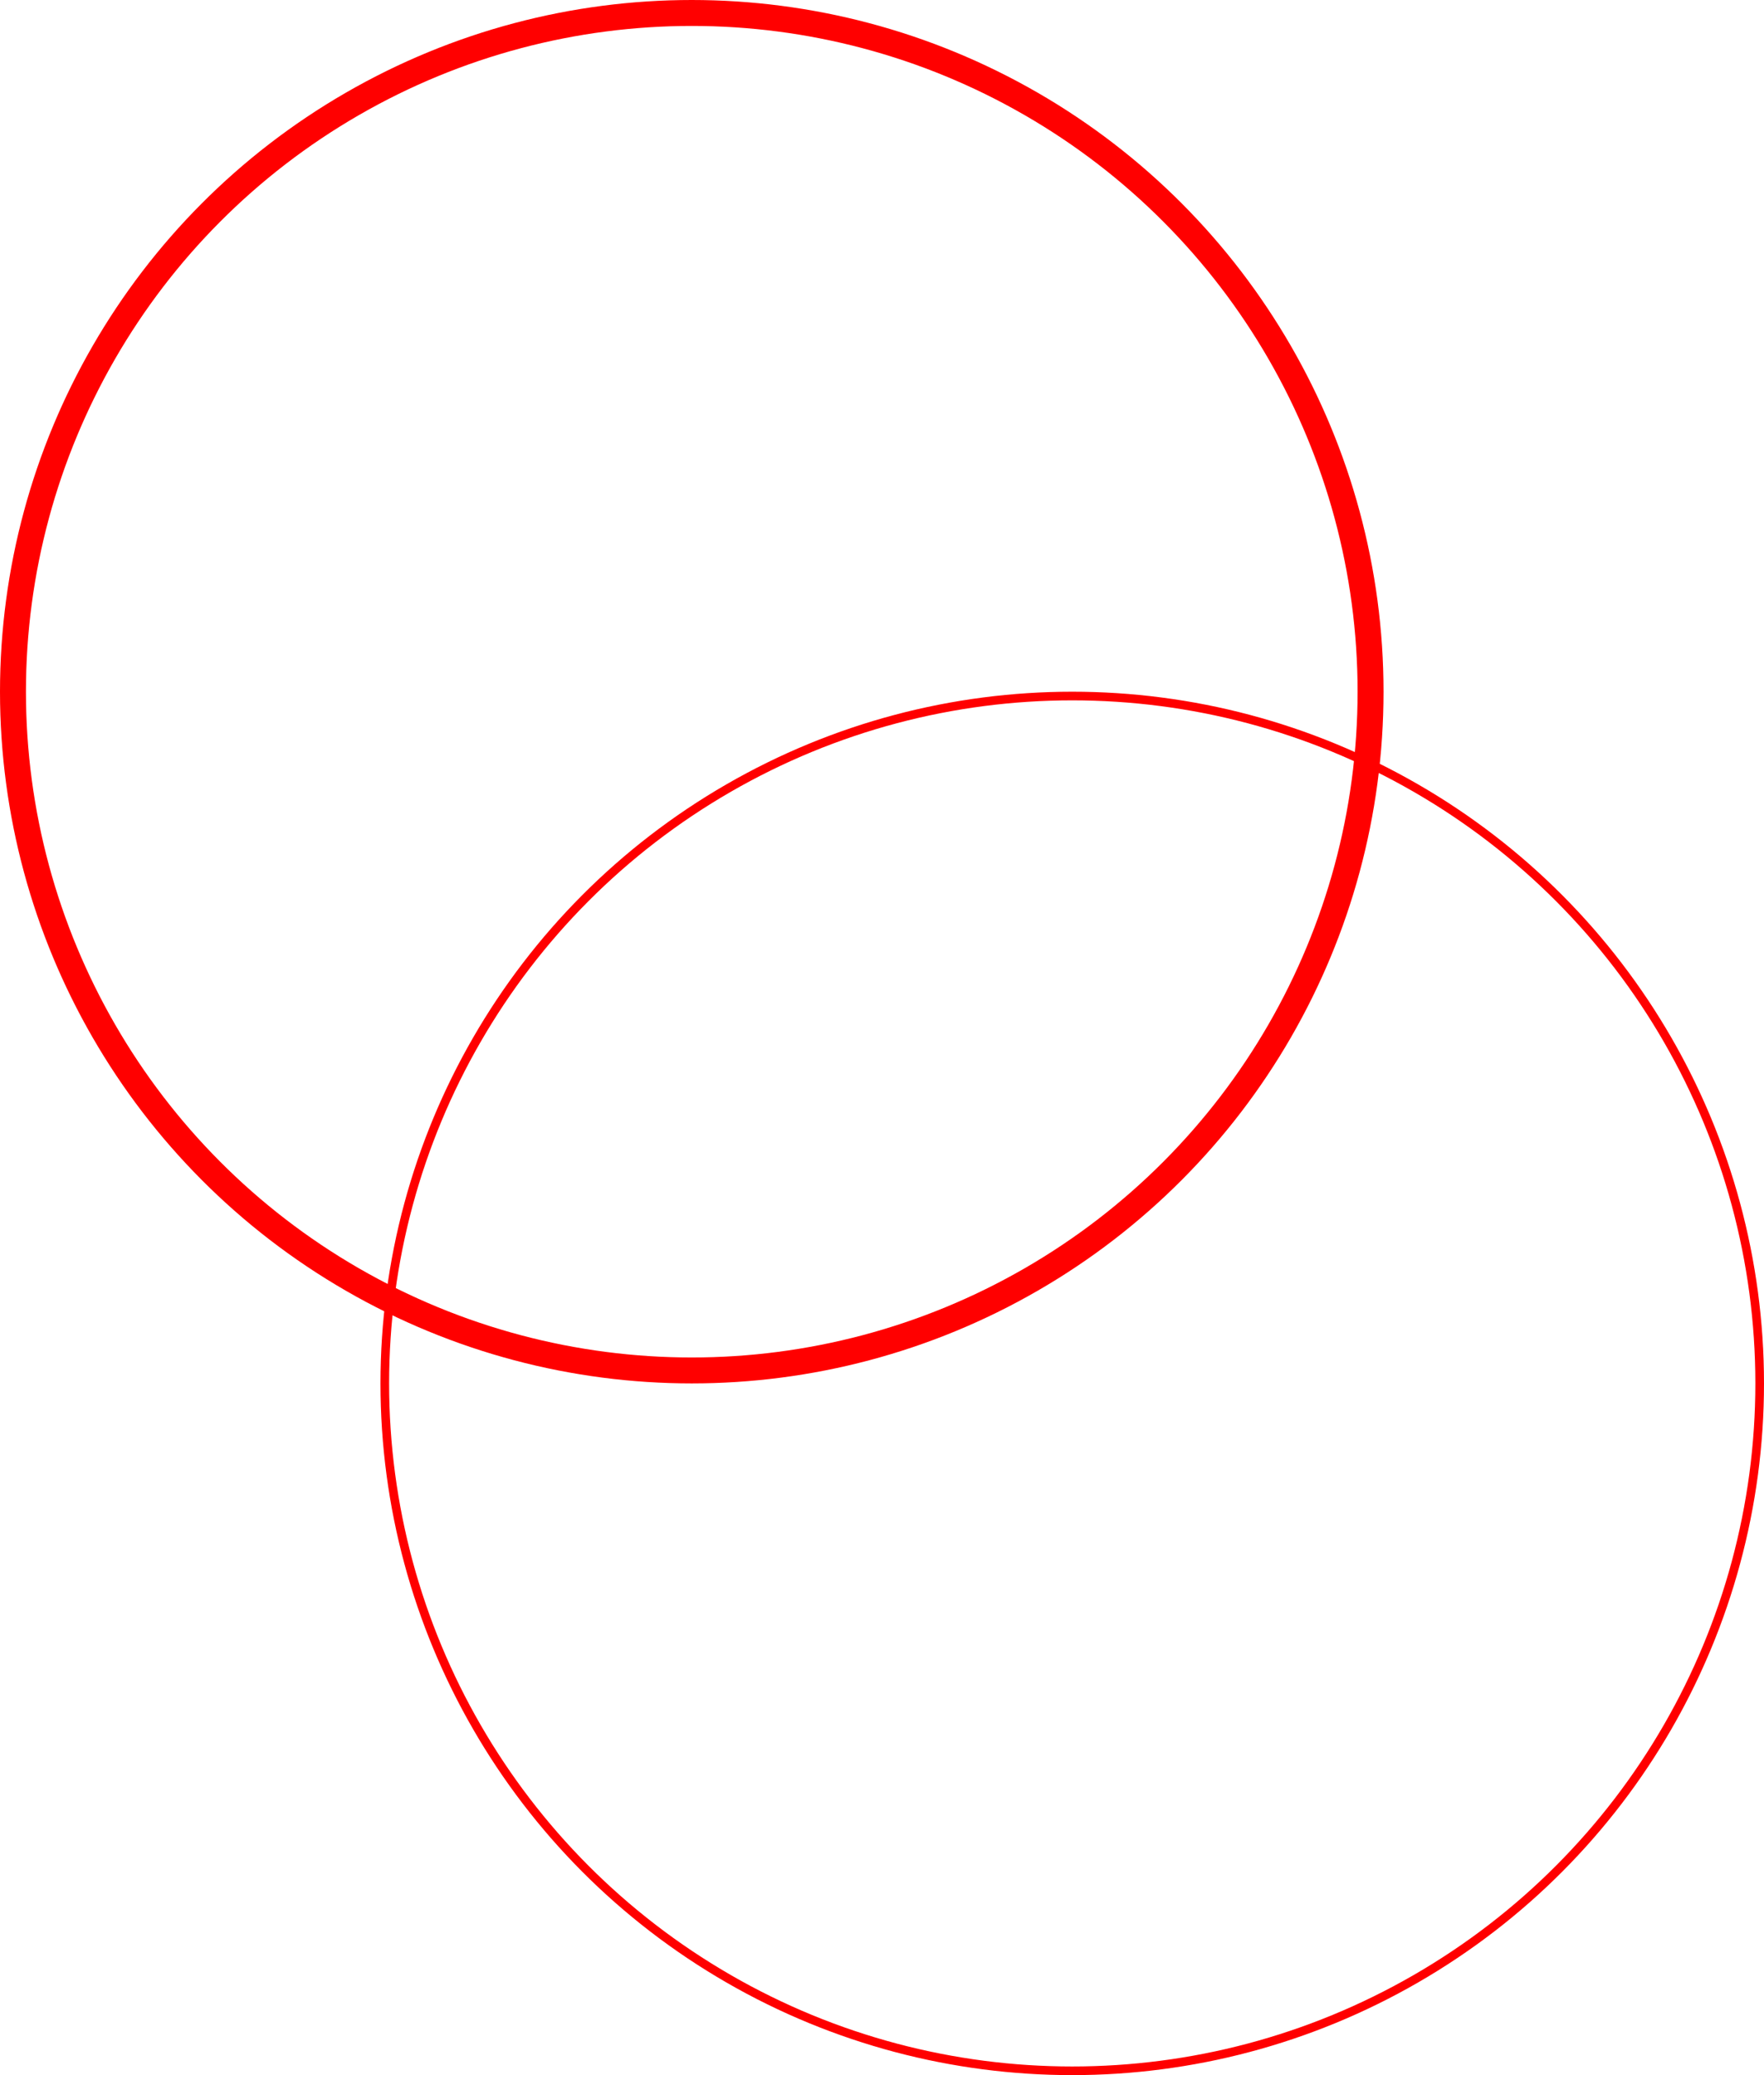 <?xml version="1.0" encoding="UTF-8"?> <svg xmlns="http://www.w3.org/2000/svg" width="204" height="240" viewBox="0 0 204 240" fill="none"> <circle cx="80" cy="80" r="78.5" stroke="#FF0000" stroke-width="3"></circle> <circle cx="124" cy="160" r="79.5" stroke="#FF0000"></circle> </svg> 